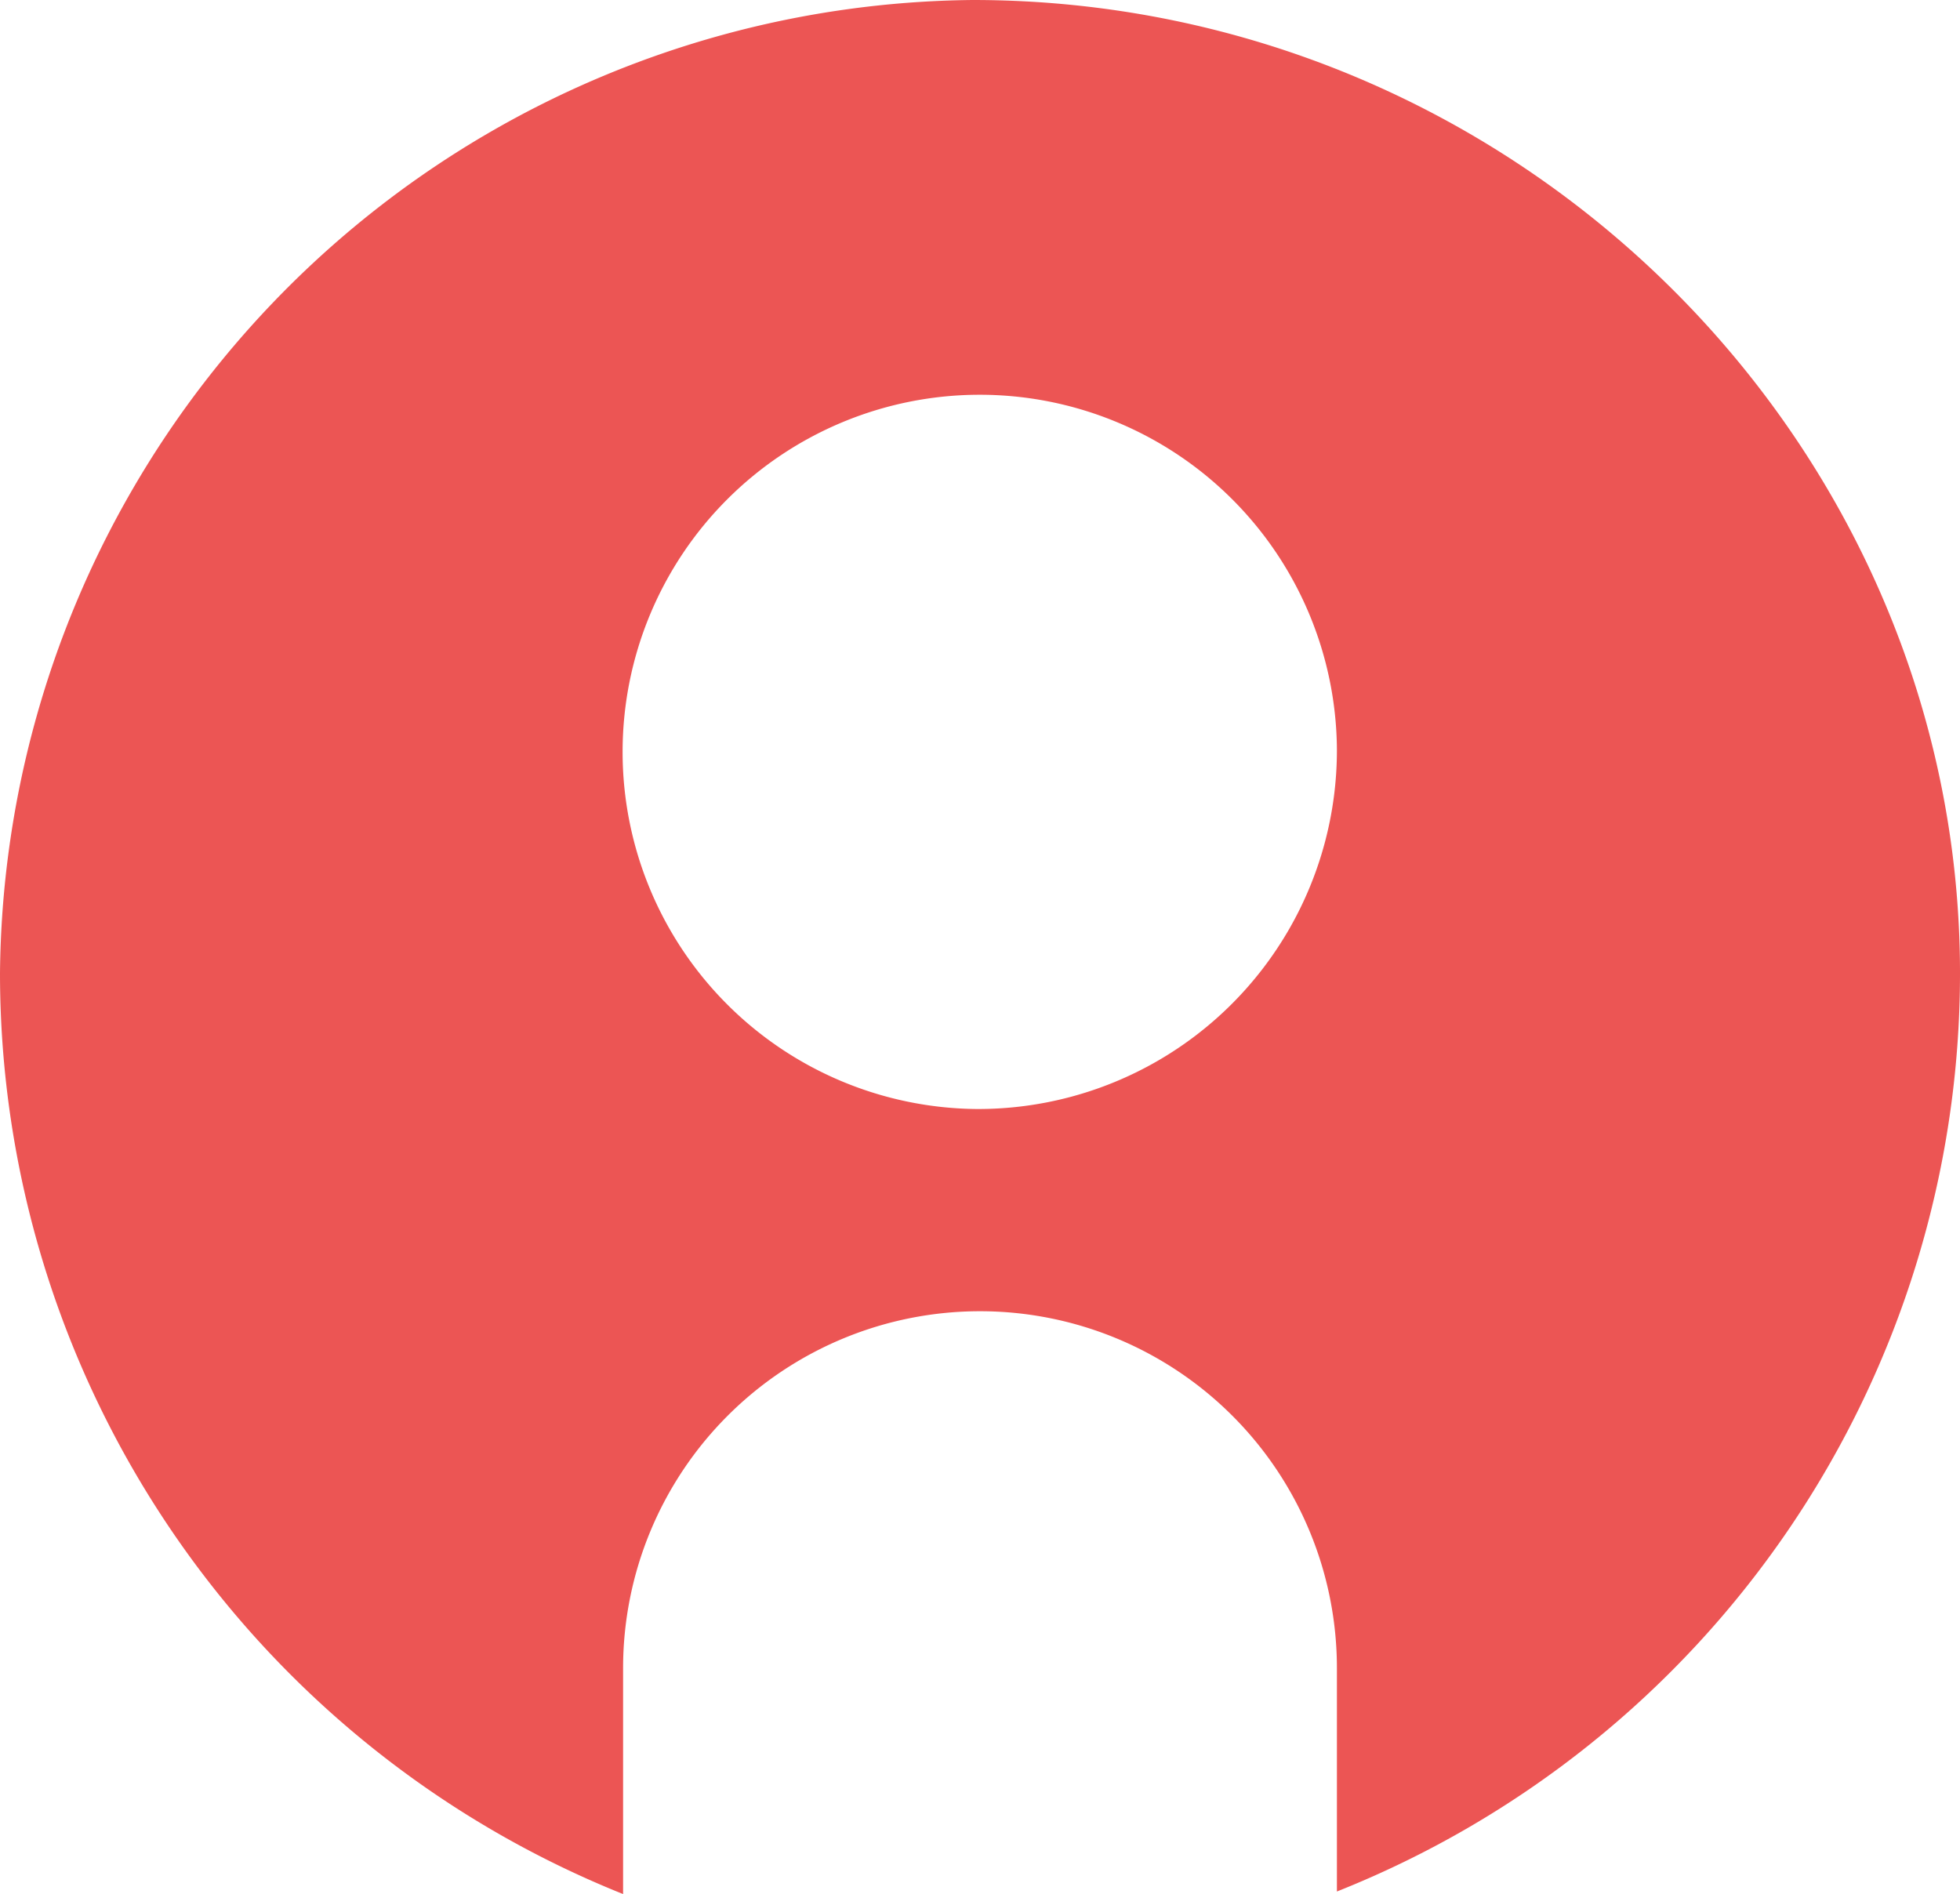 <svg xmlns="http://www.w3.org/2000/svg" width="70.43" height="68.066" viewBox="0 0 70.43 68.066"><path d="M1274.02,318.883a35.294,35.294,0,0,0-34.95,34.974,35.662,35.662,0,0,0,22.39,33.092v-8.12a12.825,12.825,0,0,1,25.65,0v8.028a35.509,35.509,0,0,0,22.39-33C1309.5,334.8,1293.622,318.883,1274.02,318.883Zm.177,39.854a12.834,12.834,0,1,1,12.913-12.931A12.893,12.893,0,0,1,1274.2,358.737Z" transform="translate(-1239.07 -318.883)" fill="#ec5554"/></svg>